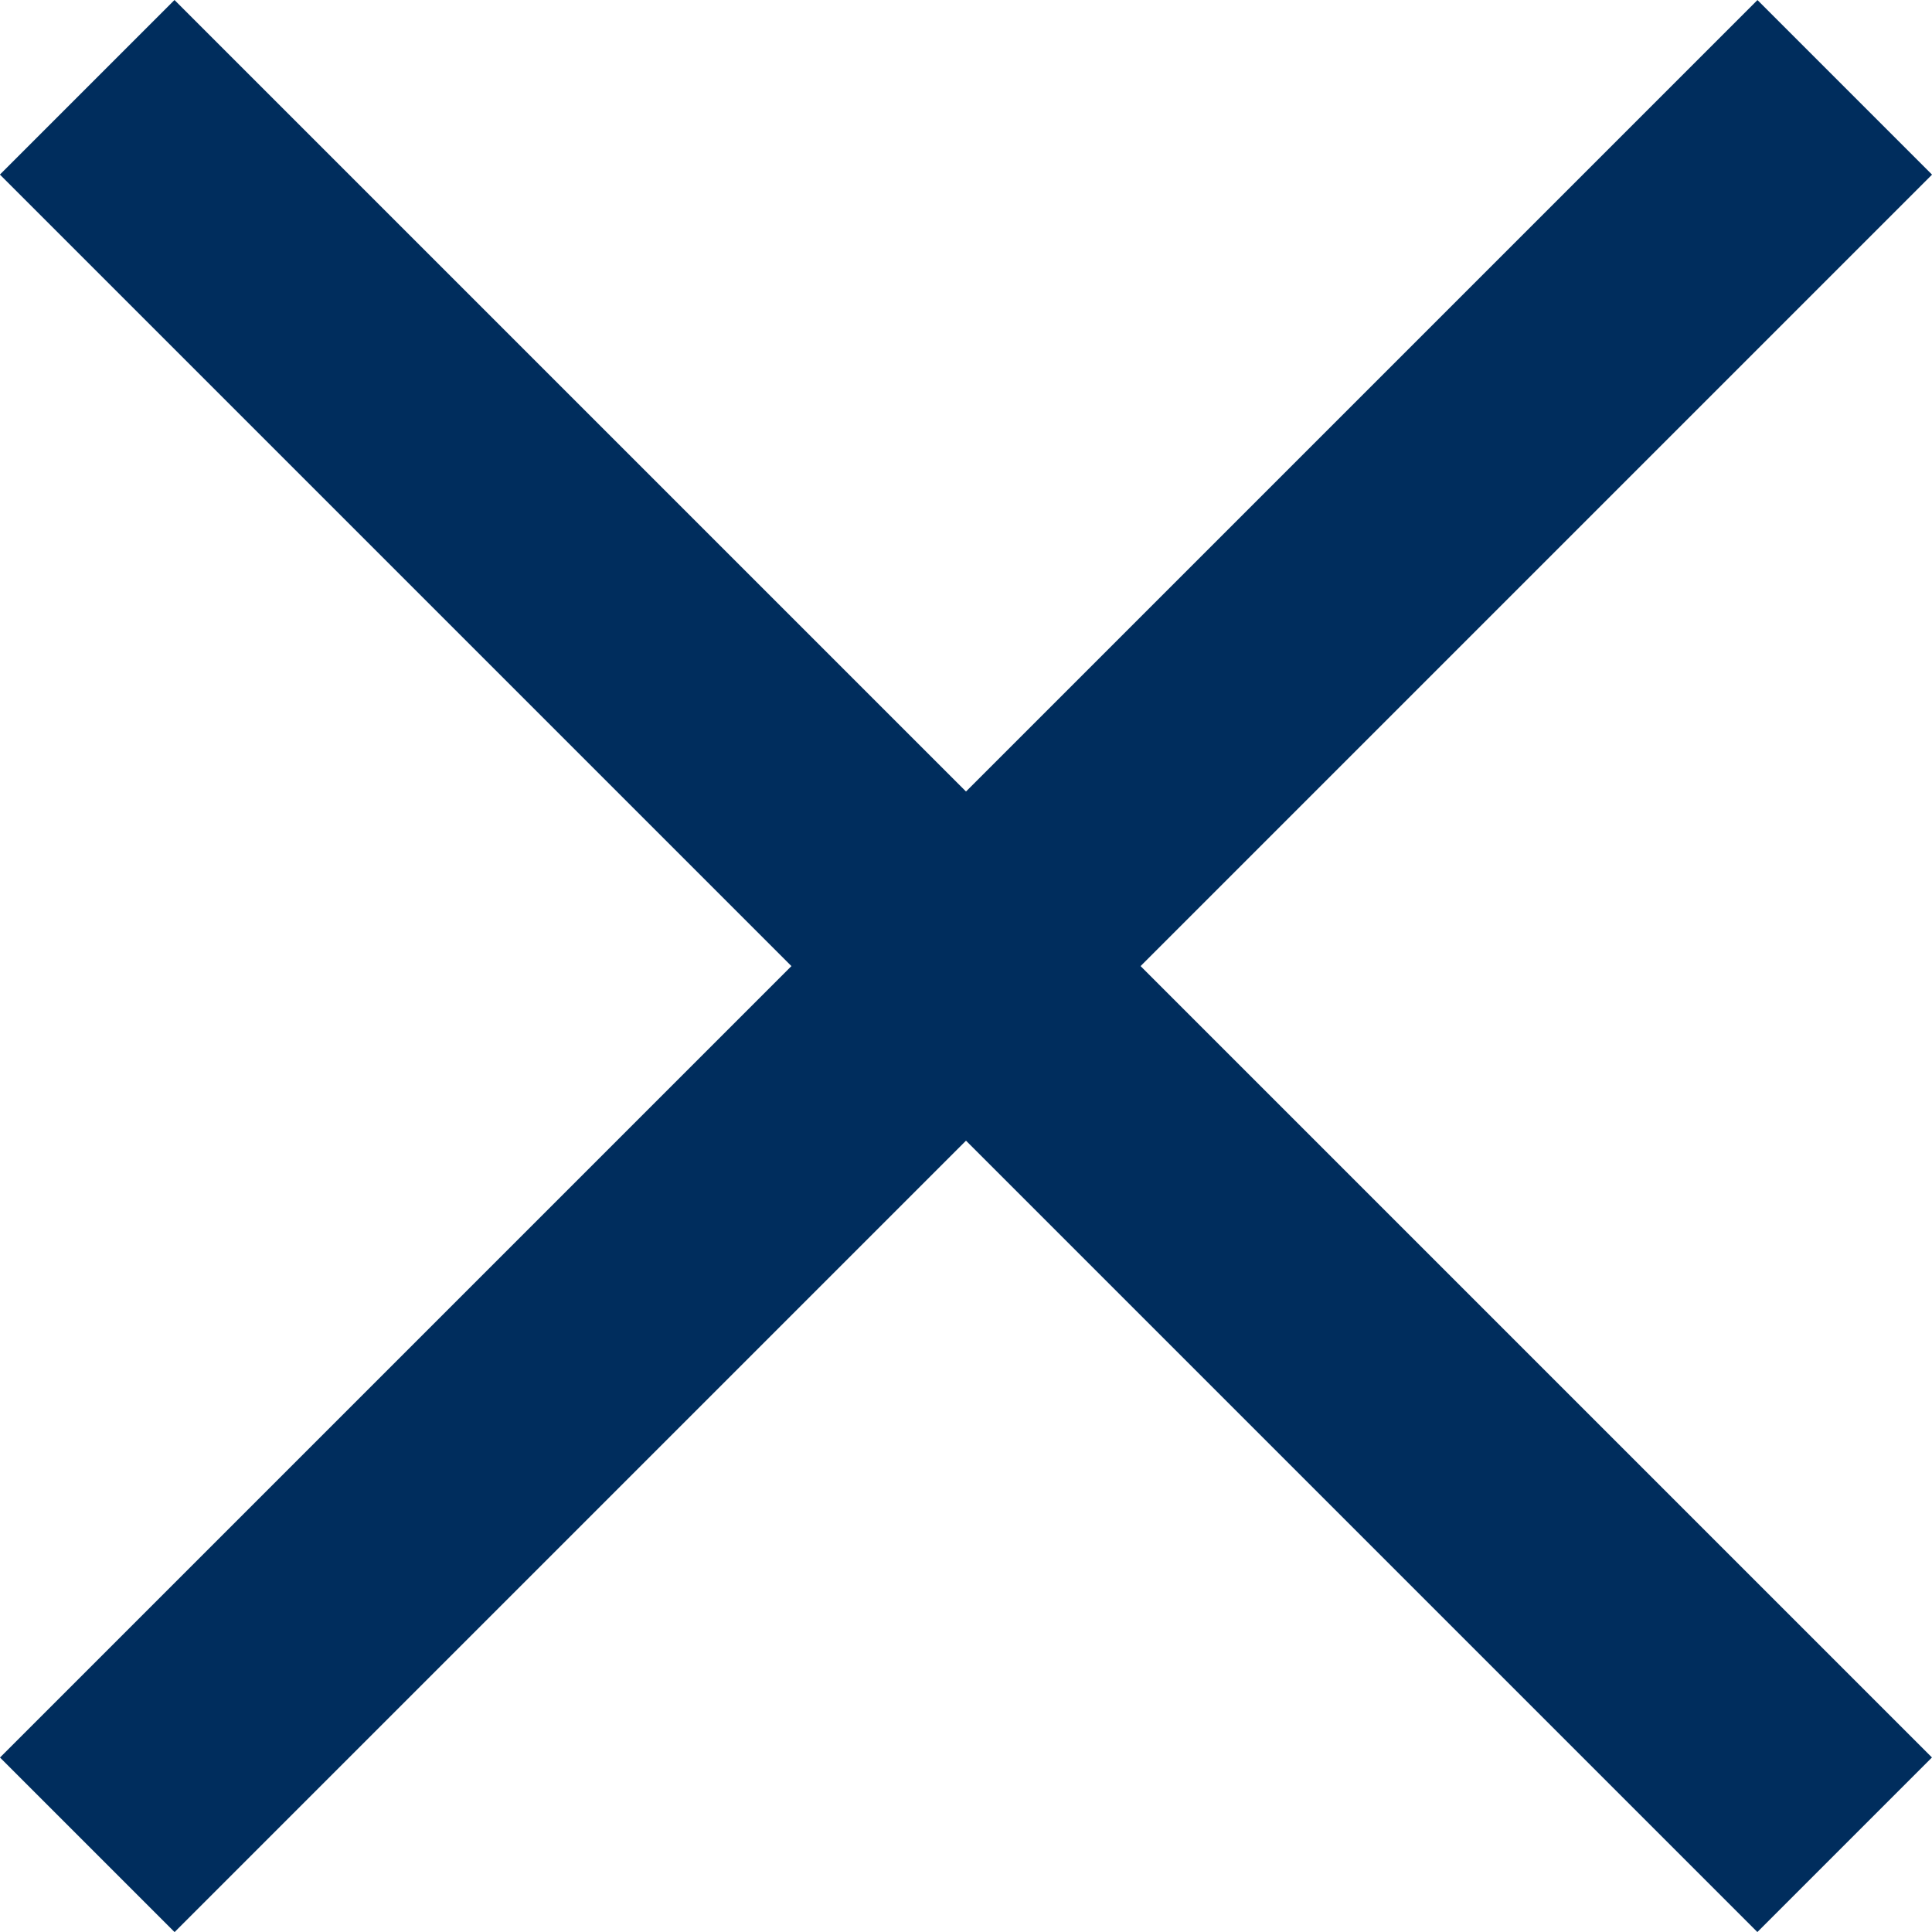 <svg xmlns="http://www.w3.org/2000/svg" width="16.331" height="16.331" viewBox="0 0 16.331 16.331"><defs><style>.a{fill:#002d5d;}</style></defs><g transform="translate(-340.339 -24.834)"><rect class="a" width="21.009" height="2.087" transform="translate(341.814 24.834) rotate(45)"/><rect class="a" width="21.009" height="2.087" transform="translate(340.339 39.69) rotate(-45)"/></g></svg>